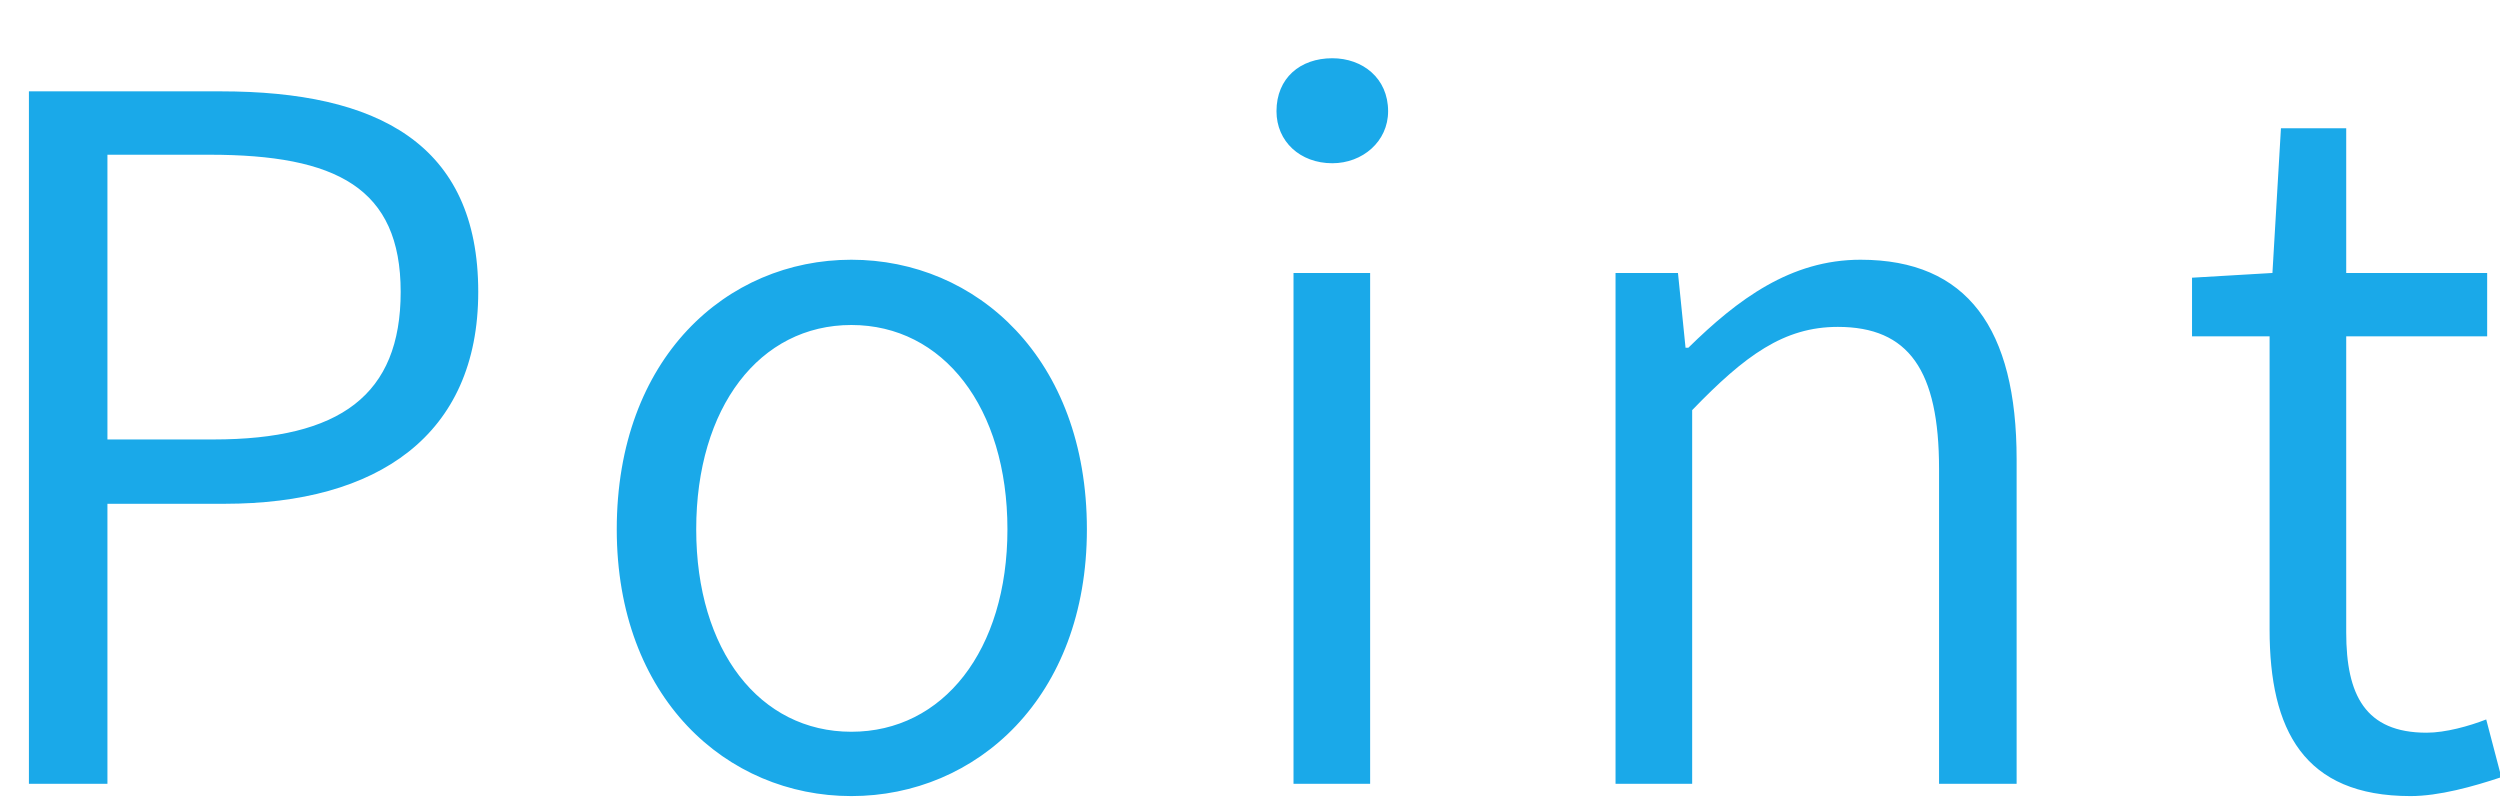 <?xml version="1.0" encoding="UTF-8"?>
<svg width="37px" height="12px" viewBox="0 0 37 12" version="1.1" xmlns="http://www.w3.org/2000/svg" xmlns:xlink="http://www.w3.org/1999/xlink">
    <!-- Generator: Sketch 64 (93537) - https://sketch.com -->
    <title>Point</title>
    <desc>Created with Sketch.</desc>
    <g id="Symbols" stroke="none" stroke-width="1" fill="none" fill-rule="evenodd">
        <path d="M1.59,11.6 L1.59,7.456 L3.326,7.456 C5.58,7.456 7.078,6.448 7.078,4.32 C7.078,2.122 5.58,1.352 3.27,1.352 L0.428,1.352 L0.428,11.6 L1.59,11.6 Z M3.158,6.504 L1.59,6.504 L1.59,2.29 L3.102,2.29 C4.978,2.29 5.93,2.78 5.93,4.32 C5.93,5.846 5.034,6.504 3.158,6.504 Z M12.6,11.782 C14.448,11.782 16.086,10.326 16.086,7.834 C16.086,5.3 14.448,3.844 12.6,3.844 C10.752,3.844 9.128,5.3 9.128,7.834 C9.128,10.326 10.752,11.782 12.6,11.782 Z M12.6,10.83 C11.242,10.83 10.304,9.626 10.304,7.834 C10.304,6.028 11.242,4.81 12.6,4.81 C13.958,4.81 14.91,6.028 14.91,7.834 C14.91,9.626 13.958,10.83 12.6,10.83 Z M19.718,2.416 C20.166,2.416 20.544,2.094 20.544,1.646 C20.544,1.156 20.166,0.862 19.718,0.862 C19.242,0.862 18.892,1.156 18.892,1.646 C18.892,2.094 19.242,2.416 19.718,2.416 Z M20.278,11.6 L20.278,4.04 L19.144,4.04 L19.144,11.6 L20.278,11.6 Z M25.044,11.6 L25.044,6.07 C25.828,5.258 26.402,4.838 27.2,4.838 C28.25,4.838 28.698,5.482 28.698,6.938 L28.698,11.6 L29.846,11.6 L29.846,6.798 C29.846,4.866 29.118,3.844 27.536,3.844 C26.5,3.844 25.716,4.432 24.988,5.146 L24.946,5.146 L24.834,4.04 L23.91,4.04 L23.91,11.6 L25.044,11.6 Z M35.676,11.782 C36.096,11.782 36.6,11.642 37.02,11.502 L36.796,10.648 C36.544,10.746 36.194,10.844 35.914,10.844 C35.004,10.844 34.724,10.284 34.724,9.36 L34.724,4.978 L36.81,4.978 L36.81,4.04 L34.724,4.04 L34.724,1.898 L33.758,1.898 L33.632,4.04 L32.442,4.11 L32.442,4.978 L33.59,4.978 L33.59,9.318 C33.59,10.802 34.094,11.782 35.676,11.782 Z" id="Point" fill="#1AA9E9" fill-rule="nonzero"></path>
    </g>
</svg>